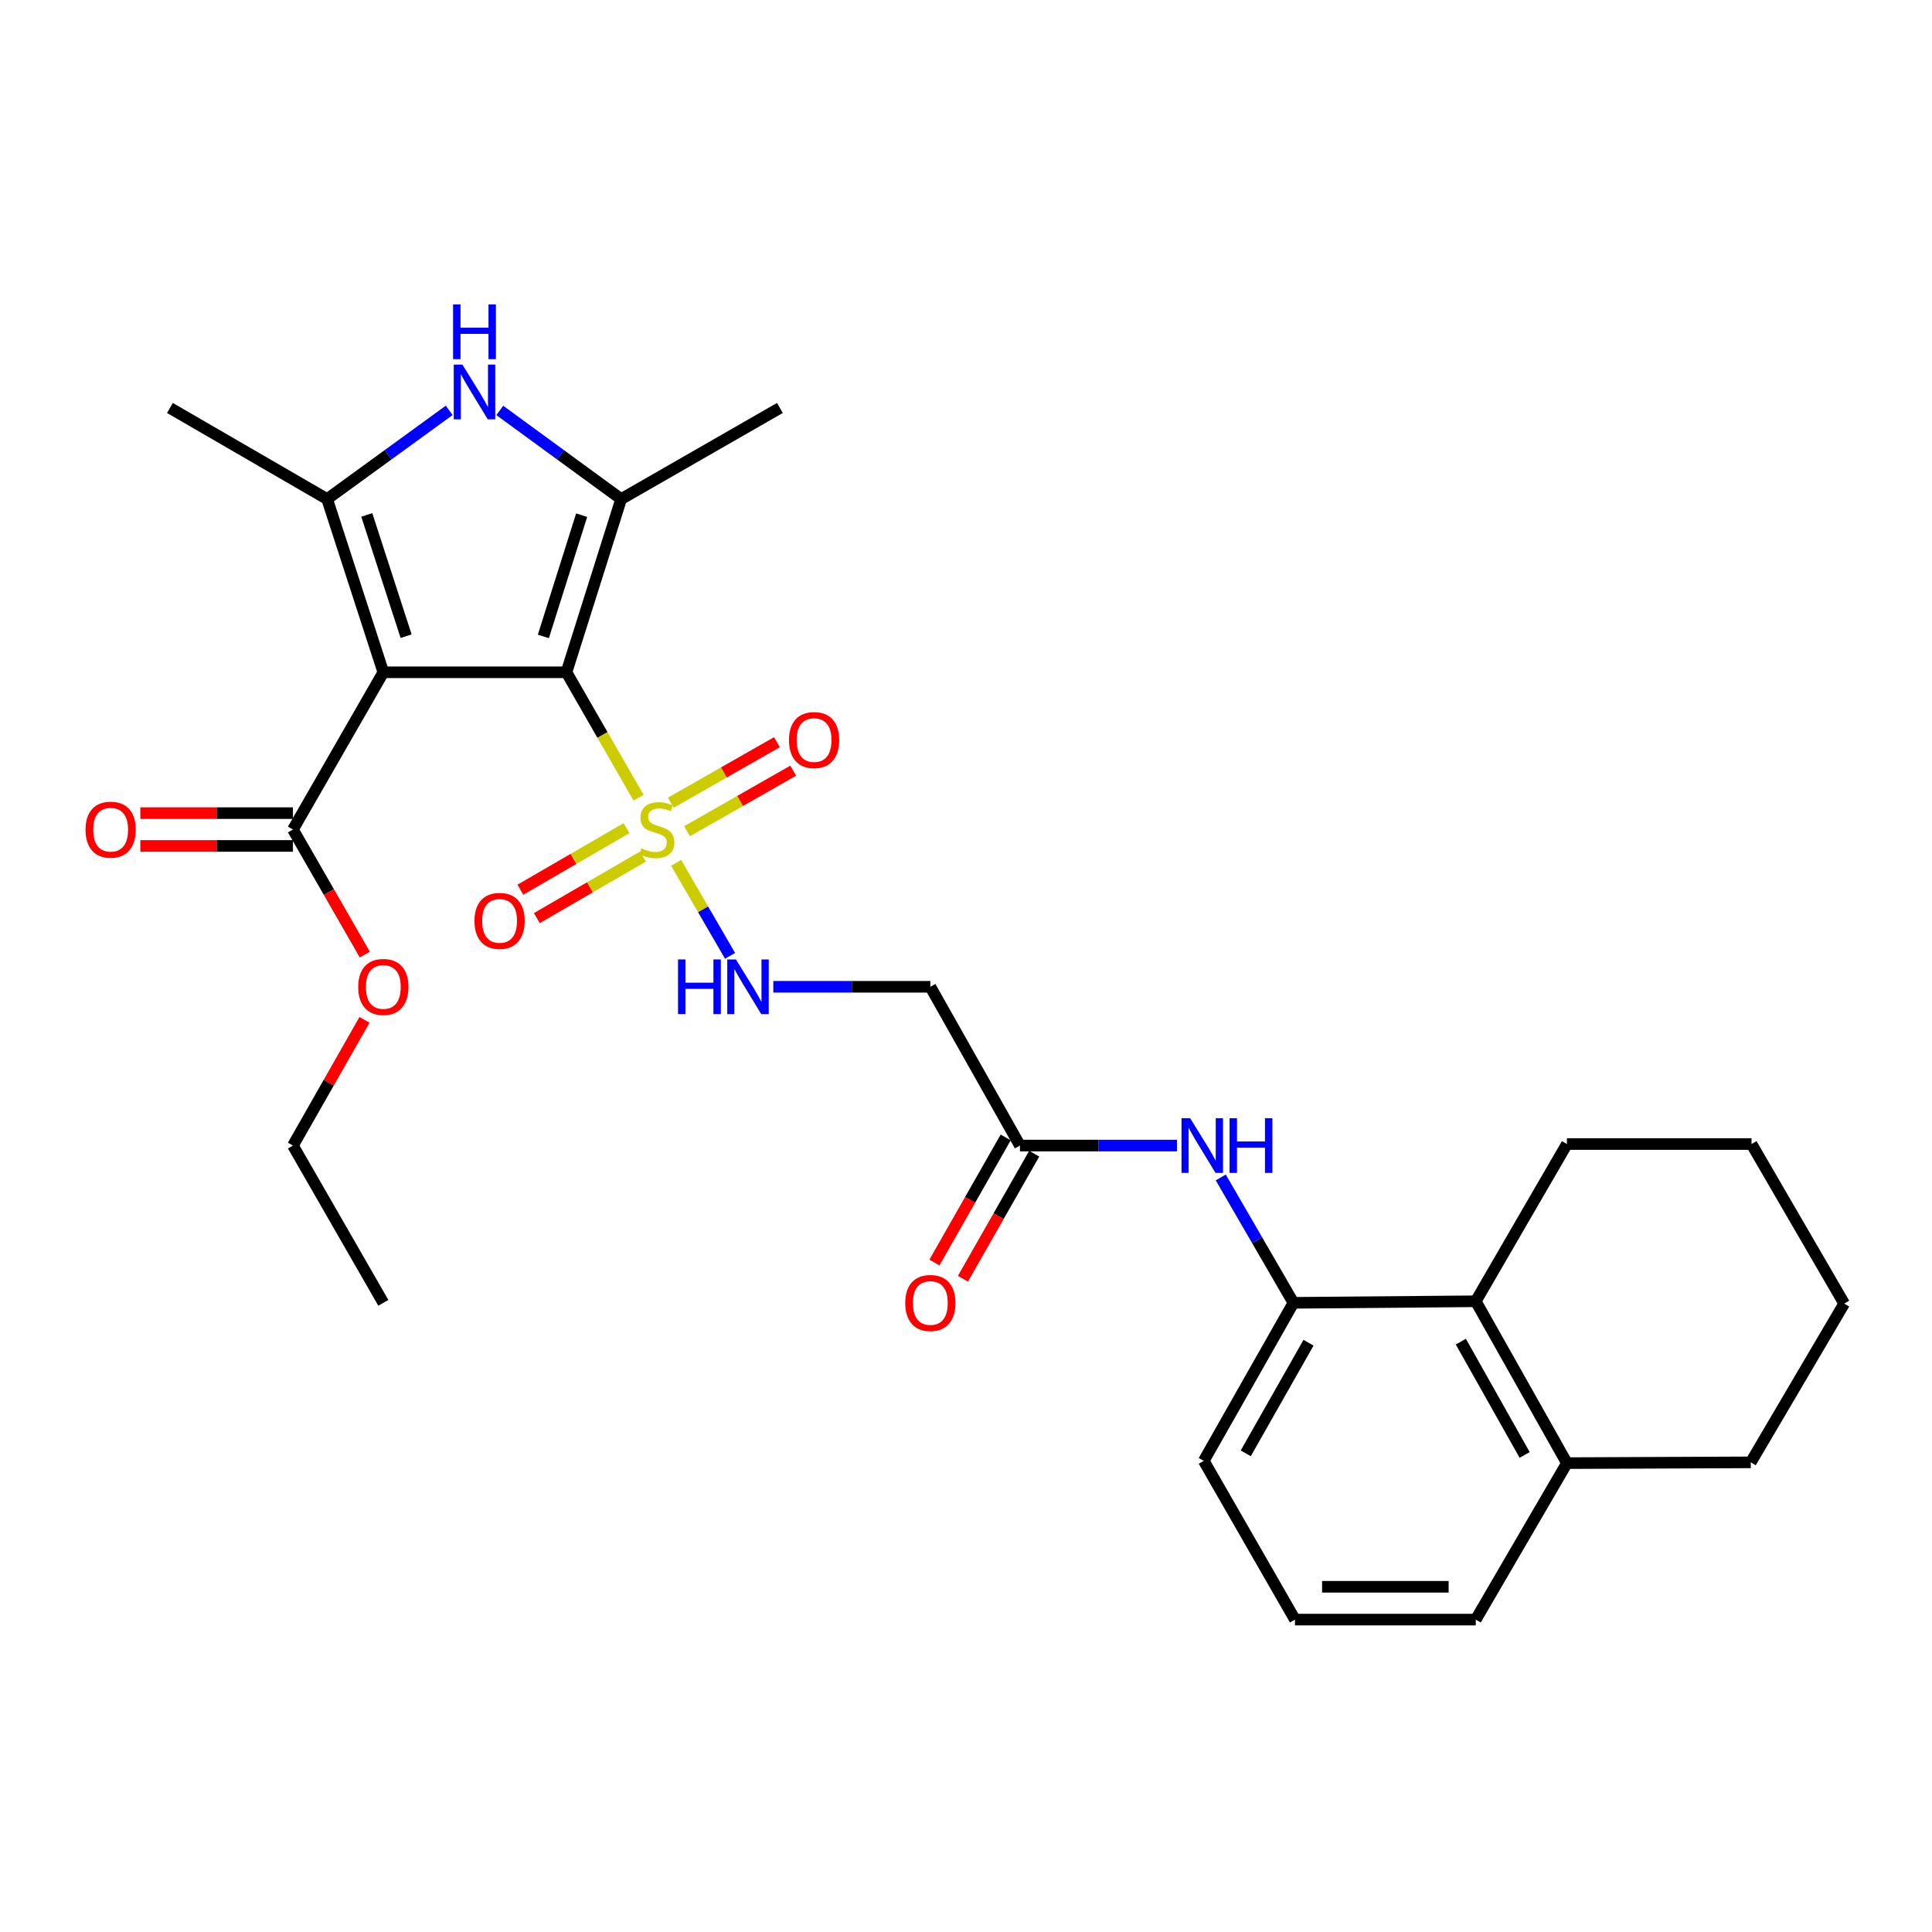 <?xml version='1.0' encoding='iso-8859-1'?>
<svg version='1.1' baseProfile='full'
              xmlns='http://www.w3.org/2000/svg'
                      xmlns:rdkit='http://www.rdkit.org/xml'
                      xmlns:xlink='http://www.w3.org/1999/xlink'
                  xml:space='preserve'
width='1000px' height='1000px' viewBox='0 0 1000 1000'>
<!-- END OF HEADER -->
<rect style='opacity:1.0;fill:#FFFFFF;stroke:none' width='1000' height='1000' x='0' y='0'> </rect>
<path class='bond-0' d='M 293.196,347.975 L 198.409,347.975' style='fill:none;fill-rule:evenodd;stroke:#000000;stroke-width:6px;stroke-linecap:butt;stroke-linejoin:miter;stroke-opacity:1' />
<path class='bond-1' d='M 293.196,347.975 L 311.852,380.436' style='fill:none;fill-rule:evenodd;stroke:#000000;stroke-width:6px;stroke-linecap:butt;stroke-linejoin:miter;stroke-opacity:1' />
<path class='bond-1' d='M 311.852,380.436 L 330.508,412.896' style='fill:none;fill-rule:evenodd;stroke:#CCCC00;stroke-width:6px;stroke-linecap:butt;stroke-linejoin:miter;stroke-opacity:1' />
<path class='bond-2' d='M 293.196,347.975 L 321.505,258.322' style='fill:none;fill-rule:evenodd;stroke:#000000;stroke-width:6px;stroke-linecap:butt;stroke-linejoin:miter;stroke-opacity:1' />
<path class='bond-2' d='M 281.245,329.413 L 301.061,266.655' style='fill:none;fill-rule:evenodd;stroke:#000000;stroke-width:6px;stroke-linecap:butt;stroke-linejoin:miter;stroke-opacity:1' />
<path class='bond-3' d='M 198.409,347.975 L 169.326,258.322' style='fill:none;fill-rule:evenodd;stroke:#000000;stroke-width:6px;stroke-linecap:butt;stroke-linejoin:miter;stroke-opacity:1' />
<path class='bond-3' d='M 210.203,329.286 L 189.845,266.529' style='fill:none;fill-rule:evenodd;stroke:#000000;stroke-width:6px;stroke-linecap:butt;stroke-linejoin:miter;stroke-opacity:1' />
<path class='bond-5' d='M 198.409,347.975 L 151.624,429.363' style='fill:none;fill-rule:evenodd;stroke:#000000;stroke-width:6px;stroke-linecap:butt;stroke-linejoin:miter;stroke-opacity:1' />
<path class='bond-6' d='M 349.962,446.595 L 363.92,470.671' style='fill:none;fill-rule:evenodd;stroke:#CCCC00;stroke-width:6px;stroke-linecap:butt;stroke-linejoin:miter;stroke-opacity:1' />
<path class='bond-6' d='M 363.92,470.671 L 377.878,494.746' style='fill:none;fill-rule:evenodd;stroke:#0000FF;stroke-width:6px;stroke-linecap:butt;stroke-linejoin:miter;stroke-opacity:1' />
<path class='bond-12' d='M 355.599,430.232 L 383.08,414.571' style='fill:none;fill-rule:evenodd;stroke:#CCCC00;stroke-width:6px;stroke-linecap:butt;stroke-linejoin:miter;stroke-opacity:1' />
<path class='bond-12' d='M 383.08,414.571 L 410.56,398.909' style='fill:none;fill-rule:evenodd;stroke:#FF0000;stroke-width:6px;stroke-linecap:butt;stroke-linejoin:miter;stroke-opacity:1' />
<path class='bond-12' d='M 347.189,415.475 L 374.669,399.814' style='fill:none;fill-rule:evenodd;stroke:#CCCC00;stroke-width:6px;stroke-linecap:butt;stroke-linejoin:miter;stroke-opacity:1' />
<path class='bond-12' d='M 374.669,399.814 L 402.15,384.152' style='fill:none;fill-rule:evenodd;stroke:#FF0000;stroke-width:6px;stroke-linecap:butt;stroke-linejoin:miter;stroke-opacity:1' />
<path class='bond-13' d='M 324.278,428.648 L 296.811,444.581' style='fill:none;fill-rule:evenodd;stroke:#CCCC00;stroke-width:6px;stroke-linecap:butt;stroke-linejoin:miter;stroke-opacity:1' />
<path class='bond-13' d='M 296.811,444.581 L 269.344,460.513' style='fill:none;fill-rule:evenodd;stroke:#FF0000;stroke-width:6px;stroke-linecap:butt;stroke-linejoin:miter;stroke-opacity:1' />
<path class='bond-13' d='M 332.801,443.341 L 305.334,459.273' style='fill:none;fill-rule:evenodd;stroke:#CCCC00;stroke-width:6px;stroke-linecap:butt;stroke-linejoin:miter;stroke-opacity:1' />
<path class='bond-13' d='M 305.334,459.273 L 277.867,475.205' style='fill:none;fill-rule:evenodd;stroke:#FF0000;stroke-width:6px;stroke-linecap:butt;stroke-linejoin:miter;stroke-opacity:1' />
<path class='bond-4' d='M 321.505,258.322 L 290.097,235.383' style='fill:none;fill-rule:evenodd;stroke:#000000;stroke-width:6px;stroke-linecap:butt;stroke-linejoin:miter;stroke-opacity:1' />
<path class='bond-4' d='M 290.097,235.383 L 258.689,212.444' style='fill:none;fill-rule:evenodd;stroke:#0000FF;stroke-width:6px;stroke-linecap:butt;stroke-linejoin:miter;stroke-opacity:1' />
<path class='bond-18' d='M 321.505,258.322 L 403.676,211.159' style='fill:none;fill-rule:evenodd;stroke:#000000;stroke-width:6px;stroke-linecap:butt;stroke-linejoin:miter;stroke-opacity:1' />
<path class='bond-19' d='M 169.326,258.322 L 87.948,211.159' style='fill:none;fill-rule:evenodd;stroke:#000000;stroke-width:6px;stroke-linecap:butt;stroke-linejoin:miter;stroke-opacity:1' />
<path class='bond-29' d='M 169.326,258.322 L 200.914,235.362' style='fill:none;fill-rule:evenodd;stroke:#000000;stroke-width:6px;stroke-linecap:butt;stroke-linejoin:miter;stroke-opacity:1' />
<path class='bond-29' d='M 200.914,235.362 L 232.502,212.403' style='fill:none;fill-rule:evenodd;stroke:#0000FF;stroke-width:6px;stroke-linecap:butt;stroke-linejoin:miter;stroke-opacity:1' />
<path class='bond-14' d='M 151.624,420.871 L 112.127,420.871' style='fill:none;fill-rule:evenodd;stroke:#000000;stroke-width:6px;stroke-linecap:butt;stroke-linejoin:miter;stroke-opacity:1' />
<path class='bond-14' d='M 112.127,420.871 L 72.63,420.871' style='fill:none;fill-rule:evenodd;stroke:#FF0000;stroke-width:6px;stroke-linecap:butt;stroke-linejoin:miter;stroke-opacity:1' />
<path class='bond-14' d='M 151.624,437.856 L 112.127,437.856' style='fill:none;fill-rule:evenodd;stroke:#000000;stroke-width:6px;stroke-linecap:butt;stroke-linejoin:miter;stroke-opacity:1' />
<path class='bond-14' d='M 112.127,437.856 L 72.63,437.856' style='fill:none;fill-rule:evenodd;stroke:#FF0000;stroke-width:6px;stroke-linecap:butt;stroke-linejoin:miter;stroke-opacity:1' />
<path class='bond-17' d='M 151.624,429.363 L 170.226,461.728' style='fill:none;fill-rule:evenodd;stroke:#000000;stroke-width:6px;stroke-linecap:butt;stroke-linejoin:miter;stroke-opacity:1' />
<path class='bond-17' d='M 170.226,461.728 L 188.829,494.093' style='fill:none;fill-rule:evenodd;stroke:#FF0000;stroke-width:6px;stroke-linecap:butt;stroke-linejoin:miter;stroke-opacity:1' />
<path class='bond-10' d='M 400.262,510.76 L 440.903,510.76' style='fill:none;fill-rule:evenodd;stroke:#0000FF;stroke-width:6px;stroke-linecap:butt;stroke-linejoin:miter;stroke-opacity:1' />
<path class='bond-10' d='M 440.903,510.76 L 481.544,510.76' style='fill:none;fill-rule:evenodd;stroke:#000000;stroke-width:6px;stroke-linecap:butt;stroke-linejoin:miter;stroke-opacity:1' />
<path class='bond-7' d='M 669.476,674.338 L 650.667,641.895' style='fill:none;fill-rule:evenodd;stroke:#000000;stroke-width:6px;stroke-linecap:butt;stroke-linejoin:miter;stroke-opacity:1' />
<path class='bond-7' d='M 650.667,641.895 L 631.859,609.453' style='fill:none;fill-rule:evenodd;stroke:#0000FF;stroke-width:6px;stroke-linecap:butt;stroke-linejoin:miter;stroke-opacity:1' />
<path class='bond-11' d='M 669.476,674.338 L 763.848,673.536' style='fill:none;fill-rule:evenodd;stroke:#000000;stroke-width:6px;stroke-linecap:butt;stroke-linejoin:miter;stroke-opacity:1' />
<path class='bond-20' d='M 669.476,674.338 L 623.069,756.131' style='fill:none;fill-rule:evenodd;stroke:#000000;stroke-width:6px;stroke-linecap:butt;stroke-linejoin:miter;stroke-opacity:1' />
<path class='bond-20' d='M 677.288,694.989 L 644.803,752.244' style='fill:none;fill-rule:evenodd;stroke:#000000;stroke-width:6px;stroke-linecap:butt;stroke-linejoin:miter;stroke-opacity:1' />
<path class='bond-8' d='M 609.186,592.941 L 568.555,592.941' style='fill:none;fill-rule:evenodd;stroke:#0000FF;stroke-width:6px;stroke-linecap:butt;stroke-linejoin:miter;stroke-opacity:1' />
<path class='bond-8' d='M 568.555,592.941 L 527.923,592.941' style='fill:none;fill-rule:evenodd;stroke:#000000;stroke-width:6px;stroke-linecap:butt;stroke-linejoin:miter;stroke-opacity:1' />
<path class='bond-9' d='M 527.923,592.941 L 481.544,510.76' style='fill:none;fill-rule:evenodd;stroke:#000000;stroke-width:6px;stroke-linecap:butt;stroke-linejoin:miter;stroke-opacity:1' />
<path class='bond-16' d='M 520.544,588.736 L 502.101,621.104' style='fill:none;fill-rule:evenodd;stroke:#000000;stroke-width:6px;stroke-linecap:butt;stroke-linejoin:miter;stroke-opacity:1' />
<path class='bond-16' d='M 502.101,621.104 L 483.659,653.471' style='fill:none;fill-rule:evenodd;stroke:#FF0000;stroke-width:6px;stroke-linecap:butt;stroke-linejoin:miter;stroke-opacity:1' />
<path class='bond-16' d='M 535.302,597.145 L 516.859,629.513' style='fill:none;fill-rule:evenodd;stroke:#000000;stroke-width:6px;stroke-linecap:butt;stroke-linejoin:miter;stroke-opacity:1' />
<path class='bond-16' d='M 516.859,629.513 L 498.416,661.88' style='fill:none;fill-rule:evenodd;stroke:#FF0000;stroke-width:6px;stroke-linecap:butt;stroke-linejoin:miter;stroke-opacity:1' />
<path class='bond-15' d='M 763.848,673.536 L 811.039,757.311' style='fill:none;fill-rule:evenodd;stroke:#000000;stroke-width:6px;stroke-linecap:butt;stroke-linejoin:miter;stroke-opacity:1' />
<path class='bond-15' d='M 756.128,694.438 L 789.161,753.081' style='fill:none;fill-rule:evenodd;stroke:#000000;stroke-width:6px;stroke-linecap:butt;stroke-linejoin:miter;stroke-opacity:1' />
<path class='bond-22' d='M 763.848,673.536 L 811.039,592.148' style='fill:none;fill-rule:evenodd;stroke:#000000;stroke-width:6px;stroke-linecap:butt;stroke-linejoin:miter;stroke-opacity:1' />
<path class='bond-24' d='M 811.039,757.311 L 906.194,756.915' style='fill:none;fill-rule:evenodd;stroke:#000000;stroke-width:6px;stroke-linecap:butt;stroke-linejoin:miter;stroke-opacity:1' />
<path class='bond-30' d='M 811.039,757.311 L 763.848,838.302' style='fill:none;fill-rule:evenodd;stroke:#000000;stroke-width:6px;stroke-linecap:butt;stroke-linejoin:miter;stroke-opacity:1' />
<path class='bond-25' d='M 188.66,527.884 L 170.142,560.413' style='fill:none;fill-rule:evenodd;stroke:#FF0000;stroke-width:6px;stroke-linecap:butt;stroke-linejoin:miter;stroke-opacity:1' />
<path class='bond-25' d='M 170.142,560.413 L 151.624,592.941' style='fill:none;fill-rule:evenodd;stroke:#000000;stroke-width:6px;stroke-linecap:butt;stroke-linejoin:miter;stroke-opacity:1' />
<path class='bond-21' d='M 623.069,756.131 L 670.269,838.302' style='fill:none;fill-rule:evenodd;stroke:#000000;stroke-width:6px;stroke-linecap:butt;stroke-linejoin:miter;stroke-opacity:1' />
<path class='bond-23' d='M 670.269,838.302 L 763.848,838.302' style='fill:none;fill-rule:evenodd;stroke:#000000;stroke-width:6px;stroke-linecap:butt;stroke-linejoin:miter;stroke-opacity:1' />
<path class='bond-23' d='M 684.306,821.317 L 749.811,821.317' style='fill:none;fill-rule:evenodd;stroke:#000000;stroke-width:6px;stroke-linecap:butt;stroke-linejoin:miter;stroke-opacity:1' />
<path class='bond-27' d='M 811.039,592.148 L 906.59,592.148' style='fill:none;fill-rule:evenodd;stroke:#000000;stroke-width:6px;stroke-linecap:butt;stroke-linejoin:miter;stroke-opacity:1' />
<path class='bond-31' d='M 906.194,756.915 L 954.545,674.744' style='fill:none;fill-rule:evenodd;stroke:#000000;stroke-width:6px;stroke-linecap:butt;stroke-linejoin:miter;stroke-opacity:1' />
<path class='bond-26' d='M 151.624,592.941 L 198.409,674.338' style='fill:none;fill-rule:evenodd;stroke:#000000;stroke-width:6px;stroke-linecap:butt;stroke-linejoin:miter;stroke-opacity:1' />
<path class='bond-28' d='M 906.59,592.148 L 954.545,674.744' style='fill:none;fill-rule:evenodd;stroke:#000000;stroke-width:6px;stroke-linecap:butt;stroke-linejoin:miter;stroke-opacity:1' />
<path  class='atom-2' d='M 331.972 439.083
Q 332.292 439.203, 333.612 439.763
Q 334.932 440.323, 336.372 440.683
Q 337.852 441.003, 339.292 441.003
Q 341.972 441.003, 343.532 439.723
Q 345.092 438.403, 345.092 436.123
Q 345.092 434.563, 344.292 433.603
Q 343.532 432.643, 342.332 432.123
Q 341.132 431.603, 339.132 431.003
Q 336.612 430.243, 335.092 429.523
Q 333.612 428.803, 332.532 427.283
Q 331.492 425.763, 331.492 423.203
Q 331.492 419.643, 333.892 417.443
Q 336.332 415.243, 341.132 415.243
Q 344.412 415.243, 348.132 416.803
L 347.212 419.883
Q 343.812 418.483, 341.252 418.483
Q 338.492 418.483, 336.972 419.643
Q 335.452 420.763, 335.492 422.723
Q 335.492 424.243, 336.252 425.163
Q 337.052 426.083, 338.172 426.603
Q 339.332 427.123, 341.252 427.723
Q 343.812 428.523, 345.332 429.323
Q 346.852 430.123, 347.932 431.763
Q 349.052 433.363, 349.052 436.123
Q 349.052 440.043, 346.412 442.163
Q 343.812 444.243, 339.452 444.243
Q 336.932 444.243, 335.012 443.683
Q 333.132 443.163, 330.892 442.243
L 331.972 439.083
' fill='#CCCC00'/>
<path  class='atom-5' d='M 239.34 188.724
L 248.62 203.724
Q 249.54 205.204, 251.02 207.884
Q 252.5 210.564, 252.58 210.724
L 252.58 188.724
L 256.34 188.724
L 256.34 217.044
L 252.46 217.044
L 242.5 200.644
Q 241.34 198.724, 240.1 196.524
Q 238.9 194.324, 238.54 193.644
L 238.54 217.044
L 234.86 217.044
L 234.86 188.724
L 239.34 188.724
' fill='#0000FF'/>
<path  class='atom-5' d='M 234.52 157.572
L 238.36 157.572
L 238.36 169.612
L 252.84 169.612
L 252.84 157.572
L 256.68 157.572
L 256.68 185.892
L 252.84 185.892
L 252.84 172.812
L 238.36 172.812
L 238.36 185.892
L 234.52 185.892
L 234.52 157.572
' fill='#0000FF'/>
<path  class='atom-7' d='M 350.942 496.6
L 354.782 496.6
L 354.782 508.64
L 369.262 508.64
L 369.262 496.6
L 373.102 496.6
L 373.102 524.92
L 369.262 524.92
L 369.262 511.84
L 354.782 511.84
L 354.782 524.92
L 350.942 524.92
L 350.942 496.6
' fill='#0000FF'/>
<path  class='atom-7' d='M 380.902 496.6
L 390.182 511.6
Q 391.102 513.08, 392.582 515.76
Q 394.062 518.44, 394.142 518.6
L 394.142 496.6
L 397.902 496.6
L 397.902 524.92
L 394.022 524.92
L 384.062 508.52
Q 382.902 506.6, 381.662 504.4
Q 380.462 502.2, 380.102 501.52
L 380.102 524.92
L 376.422 524.92
L 376.422 496.6
L 380.902 496.6
' fill='#0000FF'/>
<path  class='atom-9' d='M 616.025 578.781
L 625.305 593.781
Q 626.225 595.261, 627.705 597.941
Q 629.185 600.621, 629.265 600.781
L 629.265 578.781
L 633.025 578.781
L 633.025 607.101
L 629.145 607.101
L 619.185 590.701
Q 618.025 588.781, 616.785 586.581
Q 615.585 584.381, 615.225 583.701
L 615.225 607.101
L 611.545 607.101
L 611.545 578.781
L 616.025 578.781
' fill='#0000FF'/>
<path  class='atom-9' d='M 636.425 578.781
L 640.265 578.781
L 640.265 590.821
L 654.745 590.821
L 654.745 578.781
L 658.585 578.781
L 658.585 607.101
L 654.745 607.101
L 654.745 594.021
L 640.265 594.021
L 640.265 607.101
L 636.425 607.101
L 636.425 578.781
' fill='#0000FF'/>
<path  class='atom-13' d='M 408.369 383.055
Q 408.369 376.255, 411.729 372.455
Q 415.089 368.655, 421.369 368.655
Q 427.649 368.655, 431.009 372.455
Q 434.369 376.255, 434.369 383.055
Q 434.369 389.935, 430.969 393.855
Q 427.569 397.735, 421.369 397.735
Q 415.129 397.735, 411.729 393.855
Q 408.369 389.975, 408.369 383.055
M 421.369 394.535
Q 425.689 394.535, 428.009 391.655
Q 430.369 388.735, 430.369 383.055
Q 430.369 377.495, 428.009 374.695
Q 425.689 371.855, 421.369 371.855
Q 417.049 371.855, 414.689 374.655
Q 412.369 377.455, 412.369 383.055
Q 412.369 388.775, 414.689 391.655
Q 417.049 394.535, 421.369 394.535
' fill='#FF0000'/>
<path  class='atom-14' d='M 245.584 476.653
Q 245.584 469.853, 248.944 466.053
Q 252.304 462.253, 258.584 462.253
Q 264.864 462.253, 268.224 466.053
Q 271.584 469.853, 271.584 476.653
Q 271.584 483.533, 268.184 487.453
Q 264.784 491.333, 258.584 491.333
Q 252.344 491.333, 248.944 487.453
Q 245.584 483.573, 245.584 476.653
M 258.584 488.133
Q 262.904 488.133, 265.224 485.253
Q 267.584 482.333, 267.584 476.653
Q 267.584 471.093, 265.224 468.293
Q 262.904 465.453, 258.584 465.453
Q 254.264 465.453, 251.904 468.253
Q 249.584 471.053, 249.584 476.653
Q 249.584 482.373, 251.904 485.253
Q 254.264 488.133, 258.584 488.133
' fill='#FF0000'/>
<path  class='atom-15' d='M 44.271 429.443
Q 44.271 422.643, 47.631 418.843
Q 50.991 415.043, 57.271 415.043
Q 63.551 415.043, 66.911 418.843
Q 70.271 422.643, 70.271 429.443
Q 70.271 436.323, 66.871 440.243
Q 63.471 444.123, 57.271 444.123
Q 51.031 444.123, 47.631 440.243
Q 44.271 436.363, 44.271 429.443
M 57.271 440.923
Q 61.591 440.923, 63.911 438.043
Q 66.271 435.123, 66.271 429.443
Q 66.271 423.883, 63.911 421.083
Q 61.591 418.243, 57.271 418.243
Q 52.951 418.243, 50.591 421.043
Q 48.271 423.843, 48.271 429.443
Q 48.271 435.163, 50.591 438.043
Q 52.951 440.923, 57.271 440.923
' fill='#FF0000'/>
<path  class='atom-17' d='M 468.544 674.418
Q 468.544 667.618, 471.904 663.818
Q 475.264 660.018, 481.544 660.018
Q 487.824 660.018, 491.184 663.818
Q 494.544 667.618, 494.544 674.418
Q 494.544 681.298, 491.144 685.218
Q 487.744 689.098, 481.544 689.098
Q 475.304 689.098, 471.904 685.218
Q 468.544 681.338, 468.544 674.418
M 481.544 685.898
Q 485.864 685.898, 488.184 683.018
Q 490.544 680.098, 490.544 674.418
Q 490.544 668.858, 488.184 666.058
Q 485.864 663.218, 481.544 663.218
Q 477.224 663.218, 474.864 666.018
Q 472.544 668.818, 472.544 674.418
Q 472.544 680.138, 474.864 683.018
Q 477.224 685.898, 481.544 685.898
' fill='#FF0000'/>
<path  class='atom-18' d='M 185.409 510.84
Q 185.409 504.04, 188.769 500.24
Q 192.129 496.44, 198.409 496.44
Q 204.689 496.44, 208.049 500.24
Q 211.409 504.04, 211.409 510.84
Q 211.409 517.72, 208.009 521.64
Q 204.609 525.52, 198.409 525.52
Q 192.169 525.52, 188.769 521.64
Q 185.409 517.76, 185.409 510.84
M 198.409 522.32
Q 202.729 522.32, 205.049 519.44
Q 207.409 516.52, 207.409 510.84
Q 207.409 505.28, 205.049 502.48
Q 202.729 499.64, 198.409 499.64
Q 194.089 499.64, 191.729 502.44
Q 189.409 505.24, 189.409 510.84
Q 189.409 516.56, 191.729 519.44
Q 194.089 522.32, 198.409 522.32
' fill='#FF0000'/>
</svg>
